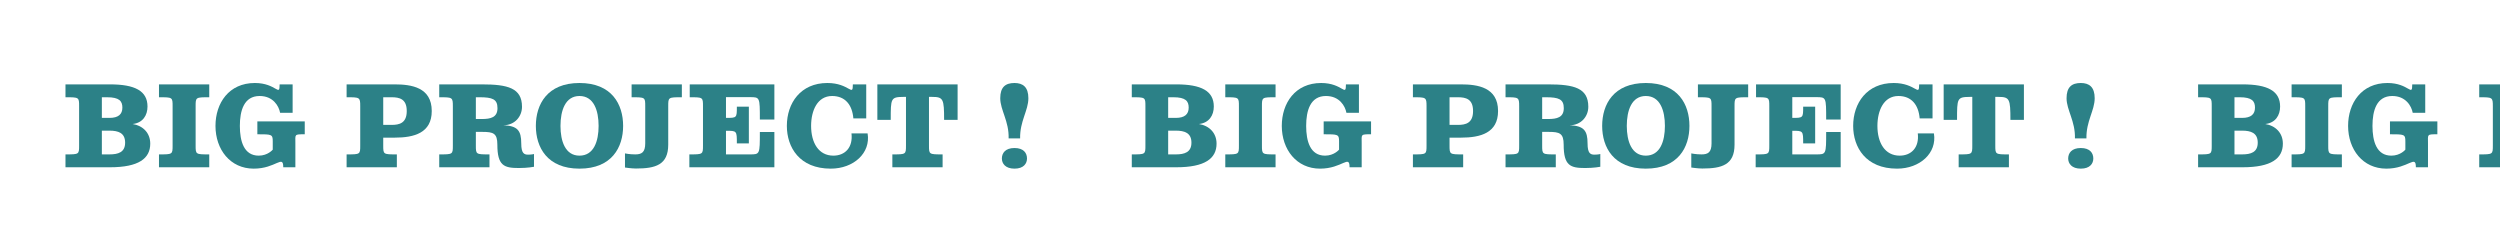 <svg xmlns="http://www.w3.org/2000/svg" xmlns:xlink="http://www.w3.org/1999/xlink" preserveAspectRatio="xMidYMid meet" viewBox="0 0 1400 139" style="width:100%;height:100%"><defs><animateMotion repeatCount="indefinite" dur="3.003s" begin="0s" xlink:href="#_R_G_L_3_G_L_1_G" fill="freeze" keyTimes="0;0.067;0.089;0.111;0.244;0.311;0.333;0.356;0.5;0.567;0.589;0.611;0.756;0.822;0.844;0.867;1" path="M303.93 69.46 C303.93,69.46 303.93,60.98 303.93,60.98 C303.93,60.98 303.93,65.93 303.93,65.93 C303.93,65.93 303.93,69.46 303.93,69.46 C303.93,69.46 303.93,69.46 303.93,69.46 C303.93,69.46 303.93,60.98 303.93,60.98 C303.93,60.98 303.93,65.93 303.93,65.93 C303.93,65.93 303.93,69.46 303.93,69.46 C303.93,69.46 303.93,69.46 303.93,69.46 C303.93,69.46 303.93,60.98 303.93,60.98 C303.93,60.98 303.93,65.93 303.93,65.93 C303.93,65.93 303.93,69.46 303.93,69.46 C303.93,69.46 303.93,69.46 303.93,69.46 C303.93,69.46 303.93,60.98 303.93,60.98 C303.93,60.98 303.93,65.93 303.93,65.93 C303.93,65.93 303.93,69.46 303.93,69.46 C303.93,69.46 303.93,69.46 303.93,69.46 " keyPoints="0;0.13;0.2;0.25;0.25;0.38;0.45;0.5;0.5;0.63;0.7;0.75;0.75;0.88;0.95;1;1" keySplines="0.167 0.167 0.667 1;0.167 0.167 0.667 1;0.167 0.167 0.667 1;0.333 0.333 0.833 0.833;0.167 0.167 0.667 1;0.167 0.167 0.667 1;0.167 0.167 0.667 1;0.333 0.333 0.833 0.833;0.167 0.167 0.667 1;0.167 0.167 0.667 1;0.167 0.167 0.667 1;0.333 0.333 0.833 0.833;0.167 0.167 0.667 1;0.167 0.167 0.667 1;0.167 0.167 0.667 1;0.333 0.333 0.833 0.833" calcMode="spline"/><animateTransform repeatCount="indefinite" dur="3.003s" begin="0s" xlink:href="#_R_G_L_3_G_L_1_G" fill="freeze" attributeName="transform" from="-303.927 -69.459" to="-303.927 -69.459" type="translate" additive="sum" keyTimes="0;1" values="-303.927 -69.459;-303.927 -69.459" keySplines="0 0 1 1" calcMode="spline"/><animateMotion repeatCount="indefinite" dur="3.003s" begin="0s" xlink:href="#_R_G_L_3_G_L_0_G" fill="freeze" keyTimes="0;0.022;0.089;0.111;0.133;0.267;0.333;0.356;0.378;0.522;0.589;0.611;0.633;0.778;0.844;0.867;0.889;1" path="M568.29 77.65 C568.29,77.65 568.29,77.65 568.29,77.65 C568.29,77.65 568.29,69.87 568.29,69.87 C568.29,69.87 568.29,77.82 568.29,77.82 C568.29,77.82 568.29,77.65 568.29,77.65 C568.29,77.65 568.29,77.65 568.29,77.65 C568.29,77.65 568.29,69.87 568.29,69.87 C568.29,69.87 568.29,77.82 568.29,77.82 C568.29,77.82 568.29,77.65 568.29,77.65 C568.29,77.65 568.29,77.65 568.29,77.65 C568.29,77.65 568.29,69.87 568.29,69.87 C568.29,69.87 568.29,77.82 568.29,77.82 C568.29,77.82 568.29,77.65 568.29,77.65 C568.29,77.65 568.29,77.65 568.29,77.65 C568.29,77.65 568.29,69.87 568.29,69.87 C568.29,69.87 568.29,77.82 568.29,77.82 C568.29,77.82 568.29,77.65 568.29,77.65 C568.29,77.65 568.29,77.65 568.29,77.65 " keyPoints="0;0;0.12;0.25;0.25;0.25;0.37;0.5;0.5;0.5;0.62;0.75;0.75;0.75;0.87;1;1;1" keySplines="0.167 0.167 0.667 1;0.167 0.167 0.667 1;0.167 0.167 0.667 1;0.167 0.167 0.667 1;0.333 0.333 0.833 0.833;0.167 0.167 0.667 1;0.167 0.167 0.667 1;0.167 0.167 0.667 1;0.333 0.333 0.833 0.833;0.167 0.167 0.667 1;0.167 0.167 0.667 1;0.167 0.167 0.667 1;0.333 0.333 0.833 0.833;0.167 0.167 0.667 1;0.167 0.167 0.667 1;0.167 0.167 0.667 1;0 0 0 0" calcMode="spline"/><animateTransform repeatCount="indefinite" dur="3.003s" begin="0s" xlink:href="#_R_G_L_3_G_L_0_G" fill="freeze" attributeName="transform" from="1 0.8" to="1 1" type="scale" additive="sum" keyTimes="0;0.022;0.089;0.111;0.133;0.267;0.333;0.356;0.378;0.522;0.589;0.611;0.633;0.778;0.844;0.867;0.889;1" values="1 0.8;1 0.8;1 1.2;1 0.7;1 1;1 0.8;1 1.2;1 0.7;1 1;1 0.8;1 1.2;1 0.7;1 1;1 0.8;1 1.2;1 0.7;1 1;1 1" keySplines="0.167 0 0.667 1;0.167 0 0.667 1;0.167 0 0.667 1;0.167 0 0.667 1;0.333 0 0.833 1;0.167 0 0.667 1;0.167 0 0.667 1;0.167 0 0.667 1;0.333 0 0.833 1;0.167 0 0.667 1;0.167 0 0.667 1;0.167 0 0.667 1;0.333 0 0.833 1;0.167 0 0.667 1;0.167 0 0.667 1;0.167 0 0.667 1;0 0 0 0" calcMode="spline"/><animateTransform repeatCount="indefinite" dur="3.003s" begin="0s" xlink:href="#_R_G_L_3_G_L_0_G" fill="freeze" attributeName="transform" from="-568.293 -77.649" to="-568.293 -77.649" type="translate" additive="sum" keyTimes="0;1" values="-568.293 -77.649;-568.293 -77.649" keySplines="0 0 1 1" calcMode="spline"/><animateMotion repeatCount="indefinite" dur="3.003s" begin="0s" xlink:href="#_R_G_L_3_G" fill="freeze" keyTimes="0;1" path="M268.26 69.5 C268.26,69.5 -326.74,69.5 -326.74,69.5 " keyPoints="0;1" keySplines="0.167 0.167 0.833 0.833" calcMode="spline"/><animateTransform repeatCount="indefinite" dur="3.003s" begin="0s" xlink:href="#_R_G_L_3_G" fill="freeze" attributeName="transform" from="-304 -69.5" to="-304 -69.5" type="translate" additive="sum" keyTimes="0;1" values="-304 -69.5;-304 -69.5" keySplines="0 0 1 1" calcMode="spline"/><animateMotion repeatCount="indefinite" dur="3.003s" begin="0s" xlink:href="#_R_G_L_2_G_L_1_G" fill="freeze" keyTimes="0;0.067;0.089;0.111;0.244;0.311;0.333;0.356;0.5;0.567;0.589;0.611;0.756;0.822;0.844;0.867;1" path="M303.93 69.46 C303.93,69.46 303.93,60.98 303.93,60.98 C303.93,60.98 303.93,65.93 303.93,65.93 C303.93,65.93 303.93,69.46 303.93,69.46 C303.93,69.46 303.93,69.46 303.93,69.46 C303.93,69.46 303.93,60.98 303.93,60.98 C303.93,60.98 303.93,65.93 303.93,65.93 C303.93,65.93 303.93,69.46 303.93,69.46 C303.93,69.46 303.93,69.46 303.93,69.46 C303.93,69.46 303.93,60.98 303.93,60.98 C303.93,60.98 303.93,65.93 303.93,65.93 C303.93,65.93 303.93,69.46 303.93,69.46 C303.93,69.46 303.93,69.46 303.93,69.46 C303.93,69.46 303.93,60.98 303.93,60.98 C303.93,60.98 303.93,65.93 303.93,65.93 C303.93,65.93 303.93,69.46 303.93,69.46 C303.93,69.46 303.93,69.46 303.93,69.46 " keyPoints="0;0.13;0.2;0.25;0.25;0.38;0.45;0.5;0.5;0.63;0.7;0.75;0.75;0.88;0.95;1;1" keySplines="0.167 0.167 0.667 1;0.167 0.167 0.667 1;0.167 0.167 0.667 1;0.333 0.333 0.833 0.833;0.167 0.167 0.667 1;0.167 0.167 0.667 1;0.167 0.167 0.667 1;0.333 0.333 0.833 0.833;0.167 0.167 0.667 1;0.167 0.167 0.667 1;0.167 0.167 0.667 1;0.333 0.333 0.833 0.833;0.167 0.167 0.667 1;0.167 0.167 0.667 1;0.167 0.167 0.667 1;0.333 0.333 0.833 0.833" calcMode="spline"/><animateTransform repeatCount="indefinite" dur="3.003s" begin="0s" xlink:href="#_R_G_L_2_G_L_1_G" fill="freeze" attributeName="transform" from="-303.927 -69.459" to="-303.927 -69.459" type="translate" additive="sum" keyTimes="0;1" values="-303.927 -69.459;-303.927 -69.459" keySplines="0 0 1 1" calcMode="spline"/><animateMotion repeatCount="indefinite" dur="3.003s" begin="0s" xlink:href="#_R_G_L_2_G_L_0_G" fill="freeze" keyTimes="0;0.022;0.089;0.111;0.133;0.267;0.333;0.356;0.378;0.522;0.589;0.611;0.633;0.778;0.844;0.867;0.889;1" path="M568.29 77.65 C568.29,77.65 568.29,77.65 568.29,77.65 C568.29,77.65 568.29,69.87 568.29,69.87 C568.29,69.87 568.29,77.82 568.29,77.82 C568.29,77.82 568.29,77.65 568.29,77.65 C568.29,77.65 568.29,77.65 568.29,77.65 C568.29,77.65 568.29,69.87 568.29,69.87 C568.29,69.87 568.29,77.82 568.29,77.82 C568.29,77.82 568.29,77.65 568.29,77.65 C568.29,77.65 568.29,77.65 568.29,77.65 C568.29,77.65 568.29,69.87 568.29,69.87 C568.29,69.87 568.29,77.82 568.29,77.82 C568.29,77.82 568.29,77.65 568.29,77.65 C568.29,77.65 568.29,77.65 568.29,77.65 C568.29,77.65 568.29,69.87 568.29,69.87 C568.29,69.87 568.29,77.82 568.29,77.82 C568.29,77.82 568.29,77.65 568.29,77.65 C568.29,77.65 568.29,77.65 568.29,77.65 " keyPoints="0;0;0.12;0.25;0.25;0.25;0.37;0.5;0.5;0.5;0.62;0.75;0.75;0.75;0.87;1;1;1" keySplines="0.167 0.167 0.667 1;0.167 0.167 0.667 1;0.167 0.167 0.667 1;0.167 0.167 0.667 1;0.333 0.333 0.833 0.833;0.167 0.167 0.667 1;0.167 0.167 0.667 1;0.167 0.167 0.667 1;0.333 0.333 0.833 0.833;0.167 0.167 0.667 1;0.167 0.167 0.667 1;0.167 0.167 0.667 1;0.333 0.333 0.833 0.833;0.167 0.167 0.667 1;0.167 0.167 0.667 1;0.167 0.167 0.667 1;0 0 0 0" calcMode="spline"/><animateTransform repeatCount="indefinite" dur="3.003s" begin="0s" xlink:href="#_R_G_L_2_G_L_0_G" fill="freeze" attributeName="transform" from="1 0.8" to="1 1" type="scale" additive="sum" keyTimes="0;0.022;0.089;0.111;0.133;0.267;0.333;0.356;0.378;0.522;0.589;0.611;0.633;0.778;0.844;0.867;0.889;1" values="1 0.8;1 0.8;1 1.2;1 0.7;1 1;1 0.8;1 1.2;1 0.7;1 1;1 0.8;1 1.2;1 0.7;1 1;1 0.8;1 1.2;1 0.7;1 1;1 1" keySplines="0.167 0 0.667 1;0.167 0 0.667 1;0.167 0 0.667 1;0.167 0 0.667 1;0.333 0 0.833 1;0.167 0 0.667 1;0.167 0 0.667 1;0.167 0 0.667 1;0.333 0 0.833 1;0.167 0 0.667 1;0.167 0 0.667 1;0.167 0 0.667 1;0.333 0 0.833 1;0.167 0 0.667 1;0.167 0 0.667 1;0.167 0 0.667 1;0 0 0 0" calcMode="spline"/><animateTransform repeatCount="indefinite" dur="3.003s" begin="0s" xlink:href="#_R_G_L_2_G_L_0_G" fill="freeze" attributeName="transform" from="-568.293 -77.649" to="-568.293 -77.649" type="translate" additive="sum" keyTimes="0;1" values="-568.293 -77.649;-568.293 -77.649" keySplines="0 0 1 1" calcMode="spline"/><animateMotion repeatCount="indefinite" dur="3.003s" begin="0s" xlink:href="#_R_G_L_2_G_N_4_T_0" fill="freeze" keyTimes="0;1" path="M268.26 69.5 C268.26,69.5 -326.74,69.5 -326.74,69.5 " keyPoints="0;1" keySplines="0.167 0.167 0.833 0.833" calcMode="spline"/><animateTransform repeatCount="indefinite" dur="3.003s" begin="0s" xlink:href="#_R_G_L_2_G_N_4_T_0" fill="freeze" attributeName="transform" from="-304 -69.5" to="-304 -69.5" type="translate" additive="sum" keyTimes="0;1" values="-304 -69.5;-304 -69.5" keySplines="0 0 1 1" calcMode="spline"/><animateMotion repeatCount="indefinite" dur="3.003s" begin="0s" xlink:href="#_R_G_L_1_G_L_1_G" fill="freeze" keyTimes="0;0.067;0.089;0.111;0.244;0.311;0.333;0.356;0.5;0.567;0.589;0.611;0.756;0.822;0.844;0.867;1" path="M303.93 69.46 C303.93,69.46 303.93,60.98 303.93,60.98 C303.93,60.98 303.93,65.93 303.93,65.93 C303.93,65.93 303.93,69.46 303.93,69.46 C303.93,69.46 303.93,69.46 303.93,69.46 C303.93,69.46 303.93,60.98 303.93,60.98 C303.93,60.98 303.93,65.93 303.93,65.93 C303.93,65.93 303.93,69.46 303.93,69.46 C303.93,69.46 303.93,69.46 303.93,69.46 C303.93,69.46 303.93,60.98 303.93,60.98 C303.93,60.98 303.93,65.93 303.93,65.93 C303.93,65.93 303.93,69.46 303.93,69.46 C303.93,69.46 303.93,69.46 303.93,69.46 C303.93,69.46 303.93,60.98 303.93,60.98 C303.93,60.98 303.93,65.93 303.93,65.93 C303.93,65.93 303.93,69.46 303.93,69.46 C303.93,69.46 303.93,69.46 303.93,69.46 " keyPoints="0;0.13;0.2;0.25;0.25;0.38;0.45;0.5;0.5;0.63;0.7;0.75;0.75;0.88;0.95;1;1" keySplines="0.167 0.167 0.667 1;0.167 0.167 0.667 1;0.167 0.167 0.667 1;0.333 0.333 0.833 0.833;0.167 0.167 0.667 1;0.167 0.167 0.667 1;0.167 0.167 0.667 1;0.333 0.333 0.833 0.833;0.167 0.167 0.667 1;0.167 0.167 0.667 1;0.167 0.167 0.667 1;0.333 0.333 0.833 0.833;0.167 0.167 0.667 1;0.167 0.167 0.667 1;0.167 0.167 0.667 1;0.333 0.333 0.833 0.833" calcMode="spline"/><animateTransform repeatCount="indefinite" dur="3.003s" begin="0s" xlink:href="#_R_G_L_1_G_L_1_G" fill="freeze" attributeName="transform" from="-303.927 -69.459" to="-303.927 -69.459" type="translate" additive="sum" keyTimes="0;1" values="-303.927 -69.459;-303.927 -69.459" keySplines="0 0 1 1" calcMode="spline"/><animateMotion repeatCount="indefinite" dur="3.003s" begin="0s" xlink:href="#_R_G_L_1_G_L_0_G" fill="freeze" keyTimes="0;0.022;0.089;0.111;0.133;0.267;0.333;0.356;0.378;0.522;0.589;0.611;0.633;0.778;0.844;0.867;0.889;1" path="M568.29 77.65 C568.29,77.65 568.29,77.65 568.29,77.65 C568.29,77.65 568.29,69.87 568.29,69.87 C568.29,69.87 568.29,77.82 568.29,77.82 C568.29,77.82 568.29,77.65 568.29,77.65 C568.29,77.65 568.29,77.65 568.29,77.65 C568.29,77.65 568.29,69.87 568.29,69.87 C568.29,69.87 568.29,77.82 568.29,77.82 C568.29,77.82 568.29,77.65 568.29,77.65 C568.29,77.65 568.29,77.65 568.29,77.65 C568.29,77.65 568.29,69.87 568.29,69.87 C568.29,69.87 568.29,77.82 568.29,77.82 C568.29,77.82 568.29,77.65 568.29,77.65 C568.29,77.65 568.29,77.65 568.29,77.65 C568.29,77.65 568.29,69.87 568.29,69.87 C568.29,69.87 568.29,77.82 568.29,77.82 C568.29,77.82 568.29,77.65 568.29,77.65 C568.29,77.65 568.29,77.65 568.29,77.65 " keyPoints="0;0;0.12;0.25;0.25;0.25;0.37;0.5;0.5;0.5;0.62;0.75;0.75;0.75;0.87;1;1;1" keySplines="0.167 0.167 0.667 1;0.167 0.167 0.667 1;0.167 0.167 0.667 1;0.167 0.167 0.667 1;0.333 0.333 0.833 0.833;0.167 0.167 0.667 1;0.167 0.167 0.667 1;0.167 0.167 0.667 1;0.333 0.333 0.833 0.833;0.167 0.167 0.667 1;0.167 0.167 0.667 1;0.167 0.167 0.667 1;0.333 0.333 0.833 0.833;0.167 0.167 0.667 1;0.167 0.167 0.667 1;0.167 0.167 0.667 1;0 0 0 0" calcMode="spline"/><animateTransform repeatCount="indefinite" dur="3.003s" begin="0s" xlink:href="#_R_G_L_1_G_L_0_G" fill="freeze" attributeName="transform" from="1 0.8" to="1 1" type="scale" additive="sum" keyTimes="0;0.022;0.089;0.111;0.133;0.267;0.333;0.356;0.378;0.522;0.589;0.611;0.633;0.778;0.844;0.867;0.889;1" values="1 0.8;1 0.8;1 1.2;1 0.7;1 1;1 0.8;1 1.2;1 0.7;1 1;1 0.8;1 1.2;1 0.7;1 1;1 0.8;1 1.2;1 0.7;1 1;1 1" keySplines="0.167 0 0.667 1;0.167 0 0.667 1;0.167 0 0.667 1;0.167 0 0.667 1;0.333 0 0.833 1;0.167 0 0.667 1;0.167 0 0.667 1;0.167 0 0.667 1;0.333 0 0.833 1;0.167 0 0.667 1;0.167 0 0.667 1;0.167 0 0.667 1;0.333 0 0.833 1;0.167 0 0.667 1;0.167 0 0.667 1;0.167 0 0.667 1;0 0 0 0" calcMode="spline"/><animateTransform repeatCount="indefinite" dur="3.003s" begin="0s" xlink:href="#_R_G_L_1_G_L_0_G" fill="freeze" attributeName="transform" from="-568.293 -77.649" to="-568.293 -77.649" type="translate" additive="sum" keyTimes="0;1" values="-568.293 -77.649;-568.293 -77.649" keySplines="0 0 1 1" calcMode="spline"/><animateMotion repeatCount="indefinite" dur="3.003s" begin="0s" xlink:href="#_R_G_L_1_G_N_4_T_0" fill="freeze" keyTimes="0;1" path="M268.26 69.5 C268.26,69.5 -326.74,69.5 -326.74,69.5 " keyPoints="0;1" keySplines="0.167 0.167 0.833 0.833" calcMode="spline"/><animateTransform repeatCount="indefinite" dur="3.003s" begin="0s" xlink:href="#_R_G_L_1_G_N_4_T_0" fill="freeze" attributeName="transform" from="-304 -69.5" to="-304 -69.5" type="translate" additive="sum" keyTimes="0;1" values="-304 -69.5;-304 -69.5" keySplines="0 0 1 1" calcMode="spline"/><animateMotion repeatCount="indefinite" dur="3.003s" begin="0s" xlink:href="#_R_G_L_0_G_L_1_G" fill="freeze" keyTimes="0;0.067;0.089;0.111;0.244;0.311;0.333;0.356;0.5;0.567;0.589;0.611;0.756;0.822;0.844;0.867;1" path="M303.93 69.46 C303.93,69.46 303.93,60.98 303.93,60.98 C303.93,60.98 303.93,65.93 303.93,65.93 C303.93,65.93 303.93,69.46 303.93,69.46 C303.93,69.46 303.93,69.46 303.93,69.46 C303.93,69.46 303.93,60.98 303.93,60.98 C303.93,60.98 303.93,65.93 303.93,65.93 C303.93,65.93 303.93,69.46 303.93,69.46 C303.93,69.46 303.93,69.46 303.93,69.46 C303.93,69.46 303.93,60.98 303.93,60.98 C303.93,60.98 303.93,65.93 303.93,65.93 C303.93,65.93 303.93,69.46 303.93,69.46 C303.93,69.46 303.93,69.46 303.93,69.46 C303.93,69.46 303.93,60.98 303.93,60.98 C303.93,60.98 303.93,65.93 303.93,65.93 C303.93,65.93 303.93,69.46 303.93,69.46 C303.93,69.46 303.93,69.46 303.93,69.46 " keyPoints="0;0.13;0.2;0.25;0.25;0.38;0.45;0.5;0.5;0.63;0.7;0.75;0.75;0.88;0.95;1;1" keySplines="0.167 0.167 0.667 1;0.167 0.167 0.667 1;0.167 0.167 0.667 1;0.333 0.333 0.833 0.833;0.167 0.167 0.667 1;0.167 0.167 0.667 1;0.167 0.167 0.667 1;0.333 0.333 0.833 0.833;0.167 0.167 0.667 1;0.167 0.167 0.667 1;0.167 0.167 0.667 1;0.333 0.333 0.833 0.833;0.167 0.167 0.667 1;0.167 0.167 0.667 1;0.167 0.167 0.667 1;0.333 0.333 0.833 0.833" calcMode="spline"/><animateTransform repeatCount="indefinite" dur="3.003s" begin="0s" xlink:href="#_R_G_L_0_G_L_1_G" fill="freeze" attributeName="transform" from="-303.927 -69.459" to="-303.927 -69.459" type="translate" additive="sum" keyTimes="0;1" values="-303.927 -69.459;-303.927 -69.459" keySplines="0 0 1 1" calcMode="spline"/><animateMotion repeatCount="indefinite" dur="3.003s" begin="0s" xlink:href="#_R_G_L_0_G_L_0_G" fill="freeze" keyTimes="0;0.022;0.089;0.111;0.133;0.267;0.333;0.356;0.378;0.522;0.589;0.611;0.633;0.778;0.844;0.867;0.889;1" path="M568.29 77.65 C568.29,77.65 568.29,77.65 568.29,77.65 C568.29,77.65 568.29,69.87 568.29,69.87 C568.29,69.87 568.29,77.82 568.29,77.82 C568.29,77.82 568.29,77.65 568.29,77.65 C568.29,77.65 568.29,77.65 568.29,77.65 C568.29,77.65 568.29,69.87 568.29,69.87 C568.29,69.87 568.29,77.82 568.29,77.82 C568.29,77.82 568.29,77.65 568.29,77.65 C568.29,77.65 568.29,77.65 568.29,77.65 C568.29,77.65 568.29,69.87 568.29,69.87 C568.29,69.87 568.29,77.82 568.29,77.82 C568.29,77.82 568.29,77.65 568.29,77.65 C568.29,77.65 568.29,77.65 568.29,77.65 C568.29,77.65 568.29,69.87 568.29,69.87 C568.29,69.87 568.29,77.82 568.29,77.82 C568.29,77.82 568.29,77.65 568.29,77.65 C568.29,77.65 568.29,77.65 568.29,77.65 " keyPoints="0;0;0.12;0.25;0.25;0.25;0.37;0.5;0.5;0.5;0.62;0.75;0.75;0.75;0.87;1;1;1" keySplines="0.167 0.167 0.667 1;0.167 0.167 0.667 1;0.167 0.167 0.667 1;0.167 0.167 0.667 1;0.333 0.333 0.833 0.833;0.167 0.167 0.667 1;0.167 0.167 0.667 1;0.167 0.167 0.667 1;0.333 0.333 0.833 0.833;0.167 0.167 0.667 1;0.167 0.167 0.667 1;0.167 0.167 0.667 1;0.333 0.333 0.833 0.833;0.167 0.167 0.667 1;0.167 0.167 0.667 1;0.167 0.167 0.667 1;0 0 0 0" calcMode="spline"/><animateTransform repeatCount="indefinite" dur="3.003s" begin="0s" xlink:href="#_R_G_L_0_G_L_0_G" fill="freeze" attributeName="transform" from="1 0.8" to="1 1" type="scale" additive="sum" keyTimes="0;0.022;0.089;0.111;0.133;0.267;0.333;0.356;0.378;0.522;0.589;0.611;0.633;0.778;0.844;0.867;0.889;1" values="1 0.8;1 0.8;1 1.2;1 0.7;1 1;1 0.8;1 1.2;1 0.7;1 1;1 0.8;1 1.2;1 0.7;1 1;1 0.8;1 1.2;1 0.7;1 1;1 1" keySplines="0.167 0 0.667 1;0.167 0 0.667 1;0.167 0 0.667 1;0.167 0 0.667 1;0.333 0 0.833 1;0.167 0 0.667 1;0.167 0 0.667 1;0.167 0 0.667 1;0.333 0 0.833 1;0.167 0 0.667 1;0.167 0 0.667 1;0.167 0 0.667 1;0.333 0 0.833 1;0.167 0 0.667 1;0.167 0 0.667 1;0.167 0 0.667 1;0 0 0 0" calcMode="spline"/><animateTransform repeatCount="indefinite" dur="3.003s" begin="0s" xlink:href="#_R_G_L_0_G_L_0_G" fill="freeze" attributeName="transform" from="-568.293 -77.649" to="-568.293 -77.649" type="translate" additive="sum" keyTimes="0;1" values="-568.293 -77.649;-568.293 -77.649" keySplines="0 0 1 1" calcMode="spline"/><animateMotion repeatCount="indefinite" dur="3.003s" begin="0s" xlink:href="#_R_G_L_0_G_N_4_T_0" fill="freeze" keyTimes="0;1" path="M268.26 69.5 C268.26,69.5 -326.74,69.5 -326.74,69.5 " keyPoints="0;1" keySplines="0.167 0.167 0.833 0.833" calcMode="spline"/><animateTransform repeatCount="indefinite" dur="3.003s" begin="0s" xlink:href="#_R_G_L_0_G_N_4_T_0" fill="freeze" attributeName="transform" from="-304 -69.5" to="-304 -69.5" type="translate" additive="sum" keyTimes="0;1" values="-304 -69.5;-304 -69.5" keySplines="0 0 1 1" calcMode="spline"/><animate attributeType="XML" attributeName="opacity" dur="3s" from="0" to="1" xlink:href="#time_group"/></defs><g id="_R_G"><g id="_R_G_L_3_G"><g id="_R_G_L_3_G_L_2_G"><path id="_R_G_L_3_G_L_2_G_D_0_P_0" fill="#2c8187" fill-opacity="1" fill-rule="nonzero" d=" M44.3 81.42 C44.3,81.42 44.3,59.51 44.3,59.51 C44.3,54.47 44.3,54.46 36.67,54.46 C36.67,54.46 36.67,47.25 36.67,47.25 C36.67,47.25 61.6,47.25 61.6,47.25 C75.53,47.25 82.6,50.9 82.6,59.65 C82.6,64.55 80.01,68.82 74.27,69.45 C80.01,70.36 84.14,74.42 84.14,80.44 C84.14,88.77 77.63,93.67 61.6,93.67 C61.6,93.67 36.67,93.67 36.67,93.67 C36.67,93.67 36.67,86.46 36.67,86.46 C44.3,86.46 44.3,86.46 44.3,81.42z  M61.32 66.02 C66.29,66.02 68.53,63.98 68.53,60.27 C68.53,56.63 66.85,54.46 59.92,54.46 C59.92,54.46 57.04,54.46 57.04,54.46 C57.04,54.46 57.04,66.02 57.04,66.02 C57.04,66.02 61.32,66.02 61.32,66.02z  M61.32 86.46 C66.22,86.46 70.07,85.27 70.07,79.88 C70.07,74.42 66.22,73.16 61.32,73.16 C61.32,73.16 57.04,73.16 57.04,73.16 C57.04,73.16 57.04,86.46 57.04,86.46 C57.04,86.46 61.32,86.46 61.32,86.46z "/><path id="_R_G_L_3_G_L_2_G_D_1_P_0" fill="#2c8187" fill-opacity="1" fill-rule="nonzero" d=" M117.18 86.46 C117.18,86.46 117.18,93.67 117.18,93.67 C117.18,93.67 89.03,93.67 89.03,93.67 C89.03,93.67 89.03,86.46 89.03,86.46 C96.66,86.46 96.66,86.46 96.66,81.42 C96.66,81.42 96.66,59.51 96.66,59.51 C96.66,54.47 96.66,54.46 89.03,54.46 C89.03,54.46 89.03,47.25 89.03,47.25 C89.03,47.25 117.18,47.25 117.18,47.25 C117.18,47.25 117.18,54.46 117.18,54.46 C109.55,54.46 109.55,54.47 109.55,59.51 C109.55,59.51 109.55,81.42 109.55,81.42 C109.55,86.46 109.55,86.46 117.18,86.46z "/><path id="_R_G_L_3_G_L_2_G_D_2_P_0" fill="#2c8187" fill-opacity="1" fill-rule="nonzero" d=" M145.39 53.76 C136.63,53.76 134.32,61.96 134.32,70.5 C134.32,79.04 136.56,87.16 144.89,87.16 C150,87.16 152.74,83.8 152.74,83.8 C152.74,83.8 152.74,79.11 152.74,79.11 C152.74,75.19 152.11,75.19 144.12,75.19 C144.12,75.19 144.12,67.98 144.12,67.98 C144.12,67.98 170.66,67.98 170.66,67.98 C170.66,67.98 170.66,75.19 170.66,75.19 C164.64,75.19 165.41,75.19 165.41,80.23 C165.41,80.23 165.41,93.67 165.41,93.67 C165.41,93.67 158.62,93.67 158.62,93.67 C158.62,86.32 154.56,94.44 142.09,94.44 C128.93,94.44 120.67,83.73 120.67,70.5 C120.67,57.75 128.16,46.48 142.72,46.48 C154.83,46.48 156.59,54.6 156.59,47.25 C156.59,47.25 163.87,47.25 163.87,47.25 C163.87,47.25 163.87,63.15 163.87,63.15 C163.87,63.15 156.86,63.15 156.86,63.15 C156.17,59.44 153.02,53.76 145.39,53.76z "/><path id="_R_G_L_3_G_L_2_G_D_3_P_0" fill="#2c8187" fill-opacity="1" fill-rule="nonzero" d=" M222.24 86.46 C222.24,86.46 222.24,93.67 222.24,93.67 C222.24,93.67 194.1,93.67 194.1,93.67 C194.1,93.67 194.1,86.46 194.1,86.46 C201.73,86.46 201.73,86.46 201.73,81.42 C201.73,81.42 201.73,59.51 201.73,59.51 C201.73,54.47 201.52,54.46 194.1,54.46 C194.1,54.46 194.1,47.25 194.1,47.25 C194.1,47.25 220.99,47.25 220.99,47.25 C230.3,47.25 241.78,48.86 241.78,62.17 C241.78,74.42 231.98,77.08 220.99,77.08 C220.99,77.08 214.61,77.08 214.61,77.08 C214.61,77.08 214.61,81.42 214.61,81.42 C214.61,86.46 214.61,86.46 222.24,86.46z  M219.31 69.94 C223.65,69.94 227.78,68.96 227.78,62.17 C227.78,55.37 223.65,54.46 219.31,54.46 C219.31,54.46 214.61,54.46 214.61,54.46 C214.61,54.46 214.61,69.94 214.61,69.94 C214.61,69.94 219.31,69.94 219.31,69.94z "/><path id="_R_G_L_3_G_L_2_G_D_4_P_0" fill="#2c8187" fill-opacity="1" fill-rule="nonzero" d=" M295.75 86.6 C297.78,86.6 299.04,86.25 299.04,86.25 C299.04,86.25 299.04,93.39 299.04,93.39 C299.04,93.39 295.54,94.09 290.57,94.09 C282.3,94.09 278.52,92.83 278.52,81 C278.52,74.63 276.28,73.86 270.19,73.86 C270.19,73.86 266.48,73.86 266.48,73.86 C266.48,73.86 266.48,81.42 266.48,81.42 C266.48,86.46 266.48,86.46 274.11,86.46 C274.11,86.46 274.11,93.67 274.11,93.67 C274.11,93.67 245.97,93.67 245.97,93.67 C245.97,93.67 245.97,86.46 245.97,86.46 C253.6,86.46 253.6,86.46 253.6,81.42 C253.6,81.42 253.6,59.5 253.6,59.5 C253.6,54.46 253.39,54.46 245.97,54.46 C245.97,54.46 245.97,47.25 245.97,47.25 C245.97,47.25 269.84,47.25 269.84,47.25 C284.33,47.25 292.32,49.28 292.32,59.79 C292.32,65.18 288.33,70.15 281.81,70.15 C289.87,70.43 291.9,73.16 291.9,80.3 C291.9,85.9 293.51,86.6 295.75,86.6z  M269.77 66.65 C274.81,66.65 278.59,65.74 278.59,60.56 C278.59,55.51 275.72,54.46 268.51,54.46 C268.51,54.46 266.48,54.46 266.48,54.46 C266.48,54.46 266.48,66.65 266.48,66.65 C266.48,66.65 269.77,66.65 269.77,66.65z "/><path id="_R_G_L_3_G_L_2_G_D_5_P_0" fill="#2c8187" fill-opacity="1" fill-rule="nonzero" d=" M348.95 70.5 C348.95,82.47 342.64,94.44 324.51,94.44 C306.45,94.44 300.08,82.47 300.08,70.5 C300.08,58.46 306.45,46.48 324.51,46.48 C342.64,46.48 348.95,58.46 348.95,70.5z  M313.87 70.5 C313.87,79.04 316.53,87.16 324.51,87.16 C332.56,87.16 335.22,79.04 335.22,70.5 C335.22,61.96 332.56,53.76 324.51,53.76 C316.53,53.76 313.87,61.96 313.87,70.5z "/><path id="_R_G_L_3_G_L_2_G_D_6_P_0" fill="#2c8187" fill-opacity="1" fill-rule="nonzero" d=" M356.15 94.37 C353.7,94.37 349.99,93.81 349.99,93.81 C349.99,93.81 349.99,85.9 349.99,85.9 C349.99,85.9 352.51,86.46 355.73,86.46 C359.23,86.46 361.33,85.41 361.33,80.3 C361.33,80.3 361.33,59.5 361.33,59.5 C361.33,54.46 361.33,54.46 353.7,54.46 C353.7,54.46 353.7,47.25 353.7,47.25 C353.7,47.25 381.84,47.25 381.84,47.25 C381.84,47.25 381.84,54.46 381.84,54.46 C374.21,54.46 374.21,54.46 374.21,59.5 C374.21,59.5 374.21,81 374.21,81 C374.21,92.34 367.07,94.37 356.15,94.37z "/><path id="_R_G_L_3_G_L_2_G_D_7_P_0" fill="#2c8187" fill-opacity="1" fill-rule="nonzero" d=" M386.04 86.46 C393.67,86.46 393.67,86.46 393.67,81.42 C393.67,81.42 393.67,59.51 393.67,59.51 C393.67,54.47 393.67,54.46 386.25,54.46 C386.25,54.46 386.25,47.25 386.25,47.25 C386.25,47.25 433.65,47.25 433.65,47.25 C433.65,47.25 433.65,66.93 433.65,66.93 C433.65,66.93 425.52,66.93 425.52,66.93 C425.52,54.4 425.52,54.4 419.92,54.4 C419.92,54.4 406.55,54.4 406.55,54.4 C406.55,54.4 406.55,66.02 406.55,66.02 C412.64,66.02 412.64,66.02 412.64,59.72 C412.64,59.72 419.36,59.72 419.36,59.72 C419.36,59.72 419.36,80.3 419.36,80.3 C419.36,80.3 412.64,80.3 412.64,80.3 C412.64,73.23 412.64,73.23 406.55,73.23 C406.55,73.23 406.55,86.46 406.55,86.46 C406.55,86.46 419.92,86.46 419.92,86.46 C425.52,86.46 425.52,86.46 425.52,73.93 C425.52,73.93 433.65,73.93 433.65,73.93 C433.65,73.93 433.65,93.67 433.65,93.67 C433.65,93.67 386.04,93.67 386.04,93.67 C386.04,93.67 386.04,86.46 386.04,86.46z "/><path id="_R_G_L_3_G_L_2_G_D_8_P_0" fill="#2c8187" fill-opacity="1" fill-rule="nonzero" d=" M465.98 53.76 C457.72,53.76 454.22,61.96 454.22,70.5 C454.22,79.95 458.42,87.16 466.68,87.16 C473.19,87.16 477.74,82.61 476.83,74.7 C476.83,74.7 485.86,74.7 485.86,74.7 C487.68,85.69 478.02,94.44 465.21,94.44 C447.71,94.44 440.64,82.47 440.64,70.5 C440.64,57.75 448.34,46.48 463.32,46.48 C475.78,46.48 477.6,54.6 477.6,47.25 C477.6,47.25 485.09,47.25 485.09,47.25 C485.09,47.25 485.09,66.3 485.09,66.3 C485.09,66.3 477.88,66.3 477.88,66.3 C477.25,58.74 473.33,53.76 465.98,53.76z "/><path id="_R_G_L_3_G_L_2_G_D_9_P_0" fill="#2c8187" fill-opacity="1" fill-rule="nonzero" d=" M521.98 54.26 C521.98,54.26 520.23,54.26 520.23,54.26 C520.23,54.26 520.23,81.42 520.23,81.42 C520.23,86.46 520.23,86.46 527.86,86.46 C527.86,86.46 527.86,93.67 527.86,93.67 C527.86,93.67 499.72,93.67 499.72,93.67 C499.72,93.67 499.72,86.46 499.72,86.46 C507.35,86.46 507.35,86.46 507.35,81.42 C507.35,81.42 507.35,54.26 507.35,54.26 C507.35,54.26 505.95,54.26 505.95,54.26 C498.81,54.33 498.81,55.02 498.81,67.14 C498.81,67.14 491.32,67.14 491.32,67.14 C491.32,67.14 491.32,47.25 491.32,47.25 C491.32,47.25 536.26,47.25 536.26,47.25 C536.26,47.25 536.26,67.14 536.26,67.14 C536.26,67.14 528.7,67.14 528.7,67.14 C528.7,55.44 528.28,54.26 521.98,54.26z "/></g><g id="_R_G_L_3_G_L_1_G"><path id="_R_G_L_3_G_L_1_G_D_0_P_0" fill="#2c8187" fill-opacity="1" fill-rule="nonzero" d=" M575.12 88.77 C575.12,91.57 573.23,94.44 568.12,94.44 C563.01,94.44 561.05,91.57 561.05,88.77 C561.05,85.69 563.01,82.89 568.12,82.89 C573.23,82.89 575.12,85.69 575.12,88.77z "/></g><g id="_R_G_L_3_G_L_0_G"><path id="_R_G_L_3_G_L_0_G_D_0_P_0" fill="#2c8187" fill-opacity="1" fill-rule="nonzero" d=" M560.14 55.02 C560.14,48.79 563.01,46.48 568.12,46.48 C572.88,46.48 575.89,48.79 575.89,55.02 C575.89,61.89 571.06,67.91 571.27,77.5 C571.27,77.5 564.83,77.5 564.83,77.5 C565.11,67.91 560.14,61.61 560.14,55.02z "/></g></g><g id="_R_G_L_2_G_N_4_T_0"><g id="_R_G_L_2_G" transform=" translate(901.132, 69.5) translate(-304, -69.5)"><g id="_R_G_L_2_G_L_2_G"><path id="_R_G_L_2_G_L_2_G_D_0_P_0" fill="#2c8187" fill-opacity="1" fill-rule="nonzero" d=" M44.3 81.42 C44.3,81.42 44.3,59.51 44.3,59.51 C44.3,54.47 44.3,54.46 36.67,54.46 C36.67,54.46 36.67,47.25 36.67,47.25 C36.67,47.25 61.6,47.25 61.6,47.25 C75.53,47.25 82.6,50.9 82.6,59.65 C82.6,64.55 80.01,68.82 74.27,69.45 C80.01,70.36 84.14,74.42 84.14,80.44 C84.14,88.77 77.63,93.67 61.6,93.67 C61.6,93.67 36.67,93.67 36.67,93.67 C36.67,93.67 36.67,86.46 36.67,86.46 C44.3,86.46 44.3,86.46 44.3,81.42z  M61.32 66.02 C66.29,66.02 68.53,63.98 68.53,60.27 C68.53,56.63 66.85,54.46 59.92,54.46 C59.92,54.46 57.04,54.46 57.04,54.46 C57.04,54.46 57.04,66.02 57.04,66.02 C57.04,66.02 61.32,66.02 61.32,66.02z  M61.32 86.46 C66.22,86.46 70.07,85.27 70.07,79.88 C70.07,74.42 66.22,73.16 61.32,73.16 C61.32,73.16 57.04,73.16 57.04,73.16 C57.04,73.16 57.04,86.46 57.04,86.46 C57.04,86.46 61.32,86.46 61.32,86.46z "/><path id="_R_G_L_2_G_L_2_G_D_1_P_0" fill="#2c8187" fill-opacity="1" fill-rule="nonzero" d=" M117.18 86.46 C117.18,86.46 117.18,93.67 117.18,93.67 C117.18,93.67 89.03,93.67 89.03,93.67 C89.03,93.67 89.03,86.46 89.03,86.46 C96.66,86.46 96.66,86.46 96.66,81.42 C96.66,81.42 96.66,59.51 96.66,59.51 C96.66,54.47 96.66,54.46 89.03,54.46 C89.03,54.46 89.03,47.25 89.03,47.25 C89.03,47.25 117.18,47.25 117.18,47.25 C117.18,47.25 117.18,54.46 117.18,54.46 C109.55,54.46 109.55,54.47 109.55,59.51 C109.55,59.51 109.55,81.42 109.55,81.42 C109.55,86.46 109.55,86.46 117.18,86.46z "/><path id="_R_G_L_2_G_L_2_G_D_2_P_0" fill="#2c8187" fill-opacity="1" fill-rule="nonzero" d=" M145.39 53.76 C136.63,53.76 134.32,61.96 134.32,70.5 C134.32,79.04 136.56,87.16 144.89,87.16 C150,87.16 152.74,83.8 152.74,83.8 C152.74,83.8 152.74,79.11 152.74,79.11 C152.74,75.19 152.11,75.19 144.12,75.19 C144.12,75.19 144.12,67.98 144.12,67.98 C144.12,67.98 170.66,67.98 170.66,67.98 C170.66,67.98 170.66,75.19 170.66,75.19 C164.64,75.19 165.41,75.19 165.41,80.23 C165.41,80.23 165.41,93.67 165.41,93.67 C165.41,93.67 158.62,93.67 158.62,93.67 C158.62,86.32 154.56,94.44 142.09,94.44 C128.93,94.44 120.67,83.73 120.67,70.5 C120.67,57.75 128.16,46.48 142.72,46.48 C154.83,46.48 156.59,54.6 156.59,47.25 C156.59,47.25 163.87,47.25 163.87,47.25 C163.87,47.25 163.87,63.15 163.87,63.15 C163.87,63.15 156.86,63.15 156.86,63.15 C156.17,59.44 153.02,53.76 145.39,53.76z "/><path id="_R_G_L_2_G_L_2_G_D_3_P_0" fill="#2c8187" fill-opacity="1" fill-rule="nonzero" d=" M222.24 86.46 C222.24,86.46 222.24,93.67 222.24,93.67 C222.24,93.67 194.1,93.67 194.1,93.67 C194.1,93.67 194.1,86.46 194.1,86.46 C201.73,86.46 201.73,86.46 201.73,81.42 C201.73,81.42 201.73,59.51 201.73,59.51 C201.73,54.47 201.52,54.46 194.1,54.46 C194.1,54.46 194.1,47.25 194.1,47.25 C194.1,47.25 220.99,47.25 220.99,47.25 C230.3,47.25 241.78,48.86 241.78,62.17 C241.78,74.42 231.98,77.08 220.99,77.08 C220.99,77.08 214.61,77.08 214.61,77.08 C214.61,77.08 214.61,81.42 214.61,81.42 C214.61,86.46 214.61,86.46 222.24,86.46z  M219.31 69.94 C223.65,69.94 227.78,68.96 227.78,62.17 C227.78,55.37 223.65,54.46 219.31,54.46 C219.31,54.46 214.61,54.46 214.61,54.46 C214.61,54.46 214.61,69.94 214.61,69.94 C214.61,69.94 219.31,69.94 219.31,69.94z "/><path id="_R_G_L_2_G_L_2_G_D_4_P_0" fill="#2c8187" fill-opacity="1" fill-rule="nonzero" d=" M295.75 86.6 C297.78,86.6 299.04,86.25 299.04,86.25 C299.04,86.25 299.04,93.39 299.04,93.39 C299.04,93.39 295.54,94.09 290.57,94.09 C282.3,94.09 278.52,92.83 278.52,81 C278.52,74.63 276.28,73.86 270.19,73.86 C270.19,73.86 266.48,73.86 266.48,73.86 C266.48,73.86 266.48,81.42 266.48,81.42 C266.48,86.46 266.48,86.46 274.11,86.46 C274.11,86.46 274.11,93.67 274.11,93.67 C274.11,93.67 245.97,93.67 245.97,93.67 C245.97,93.67 245.97,86.46 245.97,86.46 C253.6,86.46 253.6,86.46 253.6,81.42 C253.6,81.42 253.6,59.5 253.6,59.5 C253.6,54.46 253.39,54.46 245.97,54.46 C245.97,54.46 245.97,47.25 245.97,47.25 C245.97,47.25 269.84,47.25 269.84,47.25 C284.33,47.25 292.32,49.28 292.32,59.79 C292.32,65.18 288.33,70.15 281.81,70.15 C289.87,70.43 291.9,73.16 291.9,80.3 C291.9,85.9 293.51,86.6 295.75,86.6z  M269.77 66.65 C274.81,66.65 278.59,65.74 278.59,60.56 C278.59,55.51 275.72,54.46 268.51,54.46 C268.51,54.46 266.48,54.46 266.48,54.46 C266.48,54.46 266.48,66.65 266.48,66.65 C266.48,66.65 269.77,66.65 269.77,66.65z "/><path id="_R_G_L_2_G_L_2_G_D_5_P_0" fill="#2c8187" fill-opacity="1" fill-rule="nonzero" d=" M348.95 70.5 C348.95,82.47 342.64,94.44 324.51,94.44 C306.45,94.44 300.08,82.47 300.08,70.5 C300.08,58.46 306.45,46.48 324.51,46.48 C342.64,46.48 348.95,58.46 348.95,70.5z  M313.87 70.5 C313.87,79.04 316.53,87.16 324.51,87.16 C332.56,87.16 335.22,79.04 335.22,70.5 C335.22,61.96 332.56,53.76 324.51,53.76 C316.53,53.76 313.87,61.96 313.87,70.5z "/><path id="_R_G_L_2_G_L_2_G_D_6_P_0" fill="#2c8187" fill-opacity="1" fill-rule="nonzero" d=" M356.15 94.37 C353.7,94.37 349.99,93.81 349.99,93.81 C349.99,93.81 349.99,85.9 349.99,85.9 C349.99,85.9 352.51,86.46 355.73,86.46 C359.23,86.46 361.33,85.41 361.33,80.3 C361.33,80.3 361.33,59.5 361.33,59.5 C361.33,54.46 361.33,54.46 353.7,54.46 C353.7,54.46 353.7,47.25 353.7,47.25 C353.7,47.25 381.84,47.25 381.84,47.25 C381.84,47.25 381.84,54.46 381.84,54.46 C374.21,54.46 374.21,54.46 374.21,59.5 C374.21,59.5 374.21,81 374.21,81 C374.21,92.34 367.07,94.37 356.15,94.37z "/><path id="_R_G_L_2_G_L_2_G_D_7_P_0" fill="#2c8187" fill-opacity="1" fill-rule="nonzero" d=" M386.04 86.46 C393.67,86.46 393.67,86.46 393.67,81.42 C393.67,81.42 393.67,59.51 393.67,59.51 C393.67,54.47 393.67,54.46 386.25,54.46 C386.25,54.46 386.25,47.25 386.25,47.25 C386.25,47.25 433.65,47.25 433.65,47.25 C433.65,47.25 433.65,66.93 433.65,66.93 C433.65,66.93 425.52,66.93 425.52,66.93 C425.52,54.4 425.52,54.4 419.92,54.4 C419.92,54.4 406.55,54.4 406.55,54.4 C406.55,54.4 406.55,66.02 406.55,66.02 C412.64,66.02 412.64,66.02 412.64,59.72 C412.64,59.72 419.36,59.72 419.36,59.72 C419.36,59.72 419.36,80.3 419.36,80.3 C419.36,80.3 412.64,80.3 412.64,80.3 C412.64,73.23 412.64,73.23 406.55,73.23 C406.55,73.23 406.55,86.46 406.55,86.46 C406.55,86.46 419.92,86.46 419.92,86.46 C425.52,86.46 425.52,86.46 425.52,73.93 C425.52,73.93 433.65,73.93 433.65,73.93 C433.65,73.93 433.65,93.67 433.65,93.67 C433.65,93.67 386.04,93.67 386.04,93.67 C386.04,93.67 386.04,86.46 386.04,86.46z "/><path id="_R_G_L_2_G_L_2_G_D_8_P_0" fill="#2c8187" fill-opacity="1" fill-rule="nonzero" d=" M465.98 53.76 C457.72,53.76 454.22,61.96 454.22,70.5 C454.22,79.95 458.42,87.16 466.68,87.16 C473.19,87.16 477.74,82.61 476.83,74.7 C476.83,74.7 485.86,74.7 485.86,74.7 C487.68,85.69 478.02,94.44 465.21,94.44 C447.71,94.44 440.64,82.47 440.64,70.5 C440.64,57.75 448.34,46.48 463.32,46.48 C475.78,46.48 477.6,54.6 477.6,47.25 C477.6,47.25 485.09,47.25 485.09,47.25 C485.09,47.25 485.09,66.3 485.09,66.3 C485.09,66.3 477.88,66.3 477.88,66.3 C477.25,58.74 473.33,53.76 465.98,53.76z "/><path id="_R_G_L_2_G_L_2_G_D_9_P_0" fill="#2c8187" fill-opacity="1" fill-rule="nonzero" d=" M521.98 54.26 C521.98,54.26 520.23,54.26 520.23,54.26 C520.23,54.26 520.23,81.42 520.23,81.42 C520.23,86.46 520.23,86.46 527.86,86.46 C527.86,86.46 527.86,93.67 527.86,93.67 C527.86,93.67 499.72,93.67 499.72,93.67 C499.72,93.67 499.72,86.46 499.72,86.46 C507.35,86.46 507.35,86.46 507.35,81.42 C507.35,81.42 507.35,54.26 507.35,54.26 C507.35,54.26 505.95,54.26 505.95,54.26 C498.81,54.33 498.81,55.02 498.81,67.14 C498.81,67.14 491.32,67.14 491.32,67.14 C491.32,67.14 491.32,47.25 491.32,47.25 C491.32,47.25 536.26,47.25 536.26,47.25 C536.26,47.25 536.26,67.14 536.26,67.14 C536.26,67.14 528.7,67.14 528.7,67.14 C528.7,55.44 528.28,54.26 521.98,54.26z "/></g><g id="_R_G_L_2_G_L_1_G"><path id="_R_G_L_2_G_L_1_G_D_0_P_0" fill="#2c8187" fill-opacity="1" fill-rule="nonzero" d=" M575.12 88.77 C575.12,91.57 573.23,94.44 568.12,94.44 C563.01,94.44 561.05,91.57 561.05,88.77 C561.05,85.69 563.01,82.89 568.12,82.89 C573.23,82.89 575.12,85.69 575.12,88.77z "/></g><g id="_R_G_L_2_G_L_0_G"><path id="_R_G_L_2_G_L_0_G_D_0_P_0" fill="#2c8187" fill-opacity="1" fill-rule="nonzero" d=" M560.14 55.02 C560.14,48.79 563.01,46.48 568.12,46.48 C572.88,46.48 575.89,48.79 575.89,55.02 C575.89,61.89 571.06,67.91 571.27,77.5 C571.27,77.5 564.83,77.5 564.83,77.5 C565.11,67.91 560.14,61.61 560.14,55.02z "/></g></g></g><g id="_R_G_L_1_G_N_4_T_0"><g id="_R_G_L_1_G" transform=" translate(1498.264, 69.5) translate(-304, -69.5)"><g id="_R_G_L_1_G_L_2_G"><path id="_R_G_L_1_G_L_2_G_D_0_P_0" fill="#2c8187" fill-opacity="1" fill-rule="nonzero" d=" M44.3 81.42 C44.3,81.42 44.3,59.51 44.3,59.51 C44.3,54.47 44.3,54.46 36.67,54.46 C36.67,54.46 36.67,47.25 36.67,47.25 C36.67,47.25 61.6,47.25 61.6,47.25 C75.53,47.25 82.6,50.9 82.6,59.65 C82.6,64.55 80.01,68.82 74.27,69.45 C80.01,70.36 84.14,74.42 84.14,80.44 C84.14,88.77 77.63,93.67 61.6,93.67 C61.6,93.67 36.67,93.67 36.67,93.67 C36.67,93.67 36.67,86.46 36.67,86.46 C44.3,86.46 44.3,86.46 44.3,81.42z  M61.32 66.02 C66.29,66.02 68.53,63.98 68.53,60.27 C68.53,56.63 66.85,54.46 59.92,54.46 C59.92,54.46 57.04,54.46 57.04,54.46 C57.04,54.46 57.04,66.02 57.04,66.02 C57.04,66.02 61.32,66.02 61.32,66.02z  M61.32 86.46 C66.22,86.46 70.07,85.27 70.07,79.88 C70.07,74.42 66.22,73.16 61.32,73.16 C61.32,73.16 57.04,73.16 57.04,73.16 C57.04,73.16 57.04,86.46 57.04,86.46 C57.04,86.46 61.32,86.46 61.32,86.46z "/><path id="_R_G_L_1_G_L_2_G_D_1_P_0" fill="#2c8187" fill-opacity="1" fill-rule="nonzero" d=" M117.18 86.46 C117.18,86.46 117.18,93.67 117.18,93.67 C117.18,93.67 89.03,93.67 89.03,93.67 C89.03,93.67 89.03,86.46 89.03,86.46 C96.66,86.46 96.66,86.46 96.66,81.42 C96.66,81.42 96.66,59.51 96.66,59.51 C96.66,54.47 96.66,54.46 89.03,54.46 C89.03,54.46 89.03,47.25 89.03,47.25 C89.03,47.25 117.18,47.25 117.18,47.25 C117.18,47.25 117.18,54.46 117.18,54.46 C109.55,54.46 109.55,54.47 109.55,59.51 C109.55,59.51 109.55,81.42 109.55,81.42 C109.55,86.46 109.55,86.46 117.18,86.46z "/><path id="_R_G_L_1_G_L_2_G_D_2_P_0" fill="#2c8187" fill-opacity="1" fill-rule="nonzero" d=" M145.39 53.76 C136.63,53.76 134.32,61.96 134.32,70.5 C134.32,79.04 136.56,87.16 144.89,87.16 C150,87.16 152.74,83.8 152.74,83.8 C152.74,83.8 152.74,79.11 152.74,79.11 C152.74,75.19 152.11,75.19 144.12,75.19 C144.12,75.19 144.12,67.98 144.12,67.98 C144.12,67.98 170.66,67.98 170.66,67.98 C170.66,67.98 170.66,75.19 170.66,75.19 C164.64,75.19 165.41,75.19 165.41,80.23 C165.41,80.23 165.41,93.67 165.41,93.67 C165.41,93.67 158.62,93.67 158.62,93.67 C158.62,86.32 154.56,94.44 142.09,94.44 C128.93,94.44 120.67,83.73 120.67,70.5 C120.67,57.75 128.16,46.48 142.72,46.48 C154.83,46.48 156.59,54.6 156.59,47.25 C156.59,47.25 163.87,47.25 163.87,47.25 C163.87,47.25 163.87,63.15 163.87,63.15 C163.87,63.15 156.86,63.15 156.86,63.15 C156.17,59.44 153.02,53.76 145.39,53.76z "/><path id="_R_G_L_1_G_L_2_G_D_3_P_0" fill="#2c8187" fill-opacity="1" fill-rule="nonzero" d=" M222.24 86.46 C222.24,86.46 222.24,93.67 222.24,93.67 C222.24,93.67 194.1,93.67 194.1,93.67 C194.1,93.67 194.1,86.46 194.1,86.46 C201.73,86.46 201.73,86.46 201.73,81.42 C201.73,81.42 201.73,59.51 201.73,59.51 C201.73,54.47 201.52,54.46 194.1,54.46 C194.1,54.46 194.1,47.25 194.1,47.25 C194.1,47.25 220.99,47.25 220.99,47.25 C230.3,47.25 241.78,48.86 241.78,62.17 C241.78,74.42 231.98,77.08 220.99,77.08 C220.99,77.08 214.61,77.08 214.61,77.08 C214.61,77.08 214.61,81.42 214.61,81.42 C214.61,86.46 214.61,86.46 222.24,86.46z  M219.31 69.94 C223.65,69.94 227.78,68.96 227.78,62.17 C227.78,55.37 223.65,54.46 219.31,54.46 C219.31,54.46 214.61,54.46 214.61,54.46 C214.61,54.46 214.61,69.94 214.61,69.94 C214.61,69.94 219.31,69.94 219.31,69.94z "/><path id="_R_G_L_1_G_L_2_G_D_4_P_0" fill="#2c8187" fill-opacity="1" fill-rule="nonzero" d=" M295.75 86.6 C297.78,86.6 299.04,86.25 299.04,86.25 C299.04,86.25 299.04,93.39 299.04,93.39 C299.04,93.39 295.54,94.09 290.57,94.09 C282.3,94.09 278.52,92.83 278.52,81 C278.52,74.63 276.28,73.86 270.19,73.86 C270.19,73.86 266.48,73.86 266.48,73.86 C266.48,73.86 266.48,81.42 266.48,81.42 C266.48,86.46 266.48,86.46 274.11,86.46 C274.11,86.46 274.11,93.67 274.11,93.67 C274.11,93.67 245.97,93.67 245.97,93.67 C245.97,93.67 245.97,86.46 245.97,86.46 C253.6,86.46 253.6,86.46 253.6,81.42 C253.6,81.42 253.6,59.5 253.6,59.5 C253.6,54.46 253.39,54.46 245.97,54.46 C245.97,54.46 245.97,47.25 245.97,47.25 C245.97,47.25 269.84,47.25 269.84,47.25 C284.33,47.25 292.32,49.28 292.32,59.79 C292.32,65.18 288.33,70.15 281.81,70.15 C289.87,70.43 291.9,73.16 291.9,80.3 C291.9,85.9 293.51,86.6 295.75,86.6z  M269.77 66.65 C274.81,66.65 278.59,65.74 278.59,60.56 C278.59,55.51 275.72,54.46 268.51,54.46 C268.51,54.46 266.48,54.46 266.48,54.46 C266.48,54.46 266.48,66.65 266.48,66.65 C266.48,66.65 269.77,66.65 269.77,66.65z "/><path id="_R_G_L_1_G_L_2_G_D_5_P_0" fill="#2c8187" fill-opacity="1" fill-rule="nonzero" d=" M348.95 70.5 C348.95,82.47 342.64,94.44 324.51,94.44 C306.45,94.44 300.08,82.47 300.08,70.5 C300.08,58.46 306.45,46.48 324.51,46.48 C342.64,46.48 348.95,58.46 348.95,70.5z  M313.87 70.5 C313.87,79.04 316.53,87.16 324.51,87.16 C332.56,87.16 335.22,79.04 335.22,70.5 C335.22,61.96 332.56,53.76 324.51,53.76 C316.53,53.76 313.87,61.96 313.87,70.5z "/><path id="_R_G_L_1_G_L_2_G_D_6_P_0" fill="#2c8187" fill-opacity="1" fill-rule="nonzero" d=" M356.15 94.37 C353.7,94.37 349.99,93.81 349.99,93.81 C349.99,93.81 349.99,85.9 349.99,85.9 C349.99,85.9 352.51,86.46 355.73,86.46 C359.23,86.46 361.33,85.41 361.33,80.3 C361.33,80.3 361.33,59.5 361.33,59.5 C361.33,54.46 361.33,54.46 353.7,54.46 C353.7,54.46 353.7,47.25 353.7,47.25 C353.7,47.25 381.84,47.25 381.84,47.25 C381.84,47.25 381.84,54.46 381.84,54.46 C374.21,54.46 374.21,54.46 374.21,59.5 C374.21,59.5 374.21,81 374.21,81 C374.21,92.34 367.07,94.37 356.15,94.37z "/><path id="_R_G_L_1_G_L_2_G_D_7_P_0" fill="#2c8187" fill-opacity="1" fill-rule="nonzero" d=" M386.04 86.46 C393.67,86.46 393.67,86.46 393.67,81.42 C393.67,81.42 393.67,59.51 393.67,59.51 C393.67,54.47 393.67,54.46 386.25,54.46 C386.25,54.46 386.25,47.25 386.25,47.25 C386.25,47.25 433.65,47.25 433.65,47.25 C433.65,47.25 433.65,66.93 433.65,66.93 C433.65,66.93 425.52,66.93 425.52,66.93 C425.52,54.4 425.52,54.4 419.92,54.4 C419.92,54.4 406.55,54.4 406.55,54.4 C406.55,54.4 406.55,66.02 406.55,66.02 C412.64,66.02 412.64,66.02 412.64,59.72 C412.64,59.72 419.36,59.72 419.36,59.72 C419.36,59.72 419.36,80.3 419.36,80.3 C419.36,80.3 412.64,80.3 412.64,80.3 C412.64,73.23 412.64,73.23 406.55,73.23 C406.55,73.23 406.55,86.46 406.55,86.46 C406.55,86.46 419.92,86.46 419.92,86.46 C425.52,86.46 425.52,86.46 425.52,73.93 C425.52,73.93 433.65,73.93 433.65,73.93 C433.65,73.93 433.65,93.67 433.65,93.67 C433.65,93.67 386.04,93.67 386.04,93.67 C386.04,93.67 386.04,86.46 386.04,86.46z "/><path id="_R_G_L_1_G_L_2_G_D_8_P_0" fill="#2c8187" fill-opacity="1" fill-rule="nonzero" d=" M465.98 53.76 C457.72,53.76 454.22,61.96 454.22,70.5 C454.22,79.95 458.42,87.16 466.68,87.16 C473.19,87.16 477.74,82.61 476.83,74.7 C476.83,74.7 485.86,74.7 485.86,74.7 C487.68,85.69 478.02,94.44 465.21,94.44 C447.71,94.44 440.64,82.47 440.64,70.5 C440.64,57.75 448.34,46.48 463.32,46.48 C475.78,46.48 477.6,54.6 477.6,47.25 C477.6,47.25 485.09,47.25 485.09,47.25 C485.09,47.25 485.09,66.3 485.09,66.3 C485.09,66.3 477.88,66.3 477.88,66.3 C477.25,58.74 473.33,53.76 465.98,53.76z "/><path id="_R_G_L_1_G_L_2_G_D_9_P_0" fill="#2c8187" fill-opacity="1" fill-rule="nonzero" d=" M521.98 54.26 C521.98,54.26 520.23,54.26 520.23,54.26 C520.23,54.26 520.23,81.42 520.23,81.42 C520.23,86.46 520.23,86.46 527.86,86.46 C527.86,86.46 527.86,93.67 527.86,93.67 C527.86,93.67 499.72,93.67 499.72,93.67 C499.72,93.67 499.72,86.46 499.72,86.46 C507.35,86.46 507.35,86.46 507.35,81.42 C507.35,81.42 507.35,54.26 507.35,54.26 C507.35,54.26 505.95,54.26 505.95,54.26 C498.81,54.33 498.81,55.02 498.81,67.14 C498.81,67.14 491.32,67.14 491.32,67.14 C491.32,67.14 491.32,47.25 491.32,47.25 C491.32,47.25 536.26,47.25 536.26,47.25 C536.26,47.25 536.26,67.14 536.26,67.14 C536.26,67.14 528.7,67.14 528.7,67.14 C528.7,55.44 528.28,54.26 521.98,54.26z "/></g><g id="_R_G_L_1_G_L_1_G"><path id="_R_G_L_1_G_L_1_G_D_0_P_0" fill="#2c8187" fill-opacity="1" fill-rule="nonzero" d=" M575.12 88.77 C575.12,91.57 573.23,94.44 568.12,94.44 C563.01,94.44 561.05,91.57 561.05,88.77 C561.05,85.69 563.01,82.89 568.12,82.89 C573.23,82.89 575.12,85.69 575.12,88.77z "/></g><g id="_R_G_L_1_G_L_0_G"><path id="_R_G_L_1_G_L_0_G_D_0_P_0" fill="#2c8187" fill-opacity="1" fill-rule="nonzero" d=" M560.14 55.02 C560.14,48.79 563.01,46.48 568.12,46.48 C572.88,46.48 575.89,48.79 575.89,55.02 C575.89,61.89 571.06,67.91 571.27,77.5 C571.27,77.5 564.83,77.5 564.83,77.5 C565.11,67.91 560.14,61.61 560.14,55.02z "/></g></g></g><g id="_R_G_L_0_G_N_4_T_0"><g id="_R_G_L_0_G" transform=" translate(2095.395, 69.5) translate(-304, -69.5)"><g id="_R_G_L_0_G_L_2_G"><path id="_R_G_L_0_G_L_2_G_D_0_P_0" fill="#2c8187" fill-opacity="1" fill-rule="nonzero" d=" M44.3 81.42 C44.3,81.42 44.3,59.51 44.3,59.51 C44.3,54.47 44.3,54.46 36.67,54.46 C36.67,54.46 36.67,47.25 36.67,47.25 C36.67,47.25 61.6,47.25 61.6,47.25 C75.53,47.25 82.6,50.9 82.6,59.65 C82.6,64.55 80.01,68.82 74.27,69.45 C80.01,70.36 84.14,74.42 84.14,80.44 C84.14,88.77 77.63,93.67 61.6,93.67 C61.6,93.67 36.67,93.67 36.67,93.67 C36.67,93.67 36.67,86.46 36.67,86.46 C44.3,86.46 44.3,86.46 44.3,81.42z  M61.32 66.02 C66.29,66.02 68.53,63.98 68.53,60.27 C68.53,56.63 66.85,54.46 59.92,54.46 C59.92,54.46 57.04,54.46 57.04,54.46 C57.04,54.46 57.04,66.02 57.04,66.02 C57.04,66.02 61.32,66.02 61.32,66.02z  M61.32 86.46 C66.22,86.46 70.07,85.27 70.07,79.88 C70.07,74.42 66.22,73.16 61.32,73.16 C61.32,73.16 57.04,73.16 57.04,73.16 C57.04,73.16 57.04,86.46 57.04,86.46 C57.04,86.46 61.32,86.46 61.32,86.46z "/><path id="_R_G_L_0_G_L_2_G_D_1_P_0" fill="#2c8187" fill-opacity="1" fill-rule="nonzero" d=" M117.18 86.46 C117.18,86.46 117.18,93.67 117.18,93.67 C117.18,93.67 89.03,93.67 89.03,93.67 C89.03,93.67 89.03,86.46 89.03,86.46 C96.66,86.46 96.66,86.46 96.66,81.42 C96.66,81.42 96.66,59.51 96.66,59.51 C96.66,54.47 96.66,54.46 89.03,54.46 C89.03,54.46 89.03,47.25 89.03,47.25 C89.03,47.25 117.18,47.25 117.18,47.25 C117.18,47.25 117.18,54.46 117.18,54.46 C109.55,54.46 109.55,54.47 109.55,59.51 C109.55,59.51 109.55,81.42 109.55,81.42 C109.55,86.46 109.55,86.46 117.18,86.46z "/><path id="_R_G_L_0_G_L_2_G_D_2_P_0" fill="#2c8187" fill-opacity="1" fill-rule="nonzero" d=" M145.39 53.76 C136.63,53.76 134.32,61.96 134.32,70.5 C134.32,79.04 136.56,87.16 144.89,87.16 C150,87.16 152.74,83.8 152.74,83.8 C152.74,83.8 152.74,79.11 152.74,79.11 C152.74,75.19 152.11,75.19 144.12,75.19 C144.12,75.19 144.12,67.98 144.12,67.98 C144.12,67.98 170.66,67.98 170.66,67.98 C170.66,67.98 170.66,75.19 170.66,75.19 C164.64,75.19 165.41,75.19 165.41,80.23 C165.41,80.23 165.41,93.67 165.41,93.67 C165.41,93.67 158.62,93.67 158.62,93.67 C158.62,86.32 154.56,94.44 142.09,94.44 C128.93,94.44 120.67,83.73 120.67,70.5 C120.67,57.75 128.16,46.48 142.72,46.48 C154.83,46.48 156.59,54.6 156.59,47.25 C156.59,47.25 163.87,47.25 163.87,47.25 C163.87,47.25 163.87,63.15 163.87,63.15 C163.87,63.15 156.86,63.15 156.86,63.15 C156.17,59.44 153.02,53.76 145.39,53.76z "/><path id="_R_G_L_0_G_L_2_G_D_3_P_0" fill="#2c8187" fill-opacity="1" fill-rule="nonzero" d=" M222.24 86.46 C222.24,86.46 222.24,93.67 222.24,93.67 C222.24,93.67 194.1,93.67 194.1,93.67 C194.1,93.67 194.1,86.46 194.1,86.46 C201.73,86.46 201.73,86.46 201.73,81.42 C201.73,81.42 201.73,59.51 201.73,59.51 C201.73,54.47 201.52,54.46 194.1,54.46 C194.1,54.46 194.1,47.25 194.1,47.25 C194.1,47.25 220.99,47.25 220.99,47.25 C230.3,47.25 241.78,48.86 241.78,62.17 C241.78,74.42 231.98,77.08 220.99,77.08 C220.99,77.08 214.61,77.08 214.61,77.08 C214.61,77.08 214.61,81.42 214.61,81.42 C214.61,86.46 214.61,86.46 222.24,86.46z  M219.31 69.94 C223.65,69.94 227.78,68.96 227.78,62.17 C227.78,55.37 223.65,54.46 219.31,54.46 C219.31,54.46 214.61,54.46 214.61,54.46 C214.61,54.46 214.61,69.94 214.61,69.94 C214.61,69.94 219.31,69.94 219.31,69.94z "/><path id="_R_G_L_0_G_L_2_G_D_4_P_0" fill="#2c8187" fill-opacity="1" fill-rule="nonzero" d=" M295.75 86.6 C297.78,86.6 299.04,86.25 299.04,86.25 C299.04,86.25 299.04,93.39 299.04,93.39 C299.04,93.39 295.54,94.09 290.57,94.09 C282.3,94.09 278.52,92.83 278.52,81 C278.52,74.63 276.28,73.86 270.19,73.86 C270.19,73.86 266.48,73.86 266.48,73.86 C266.48,73.86 266.48,81.42 266.48,81.42 C266.48,86.46 266.48,86.46 274.11,86.46 C274.11,86.46 274.11,93.67 274.11,93.67 C274.11,93.67 245.97,93.67 245.97,93.67 C245.97,93.67 245.97,86.46 245.97,86.46 C253.6,86.46 253.6,86.46 253.6,81.42 C253.6,81.42 253.6,59.5 253.6,59.5 C253.6,54.46 253.39,54.46 245.97,54.46 C245.97,54.46 245.97,47.25 245.97,47.25 C245.97,47.25 269.84,47.25 269.84,47.25 C284.33,47.25 292.32,49.28 292.32,59.79 C292.32,65.18 288.33,70.15 281.81,70.15 C289.87,70.43 291.9,73.16 291.9,80.3 C291.9,85.9 293.51,86.6 295.75,86.6z  M269.77 66.65 C274.81,66.65 278.59,65.74 278.59,60.56 C278.59,55.51 275.72,54.46 268.51,54.46 C268.51,54.46 266.48,54.46 266.48,54.46 C266.48,54.46 266.48,66.65 266.48,66.65 C266.48,66.65 269.77,66.65 269.77,66.65z "/><path id="_R_G_L_0_G_L_2_G_D_5_P_0" fill="#2c8187" fill-opacity="1" fill-rule="nonzero" d=" M348.95 70.5 C348.95,82.47 342.64,94.44 324.51,94.44 C306.45,94.44 300.08,82.47 300.08,70.5 C300.08,58.46 306.45,46.48 324.51,46.48 C342.64,46.48 348.95,58.46 348.95,70.5z  M313.87 70.5 C313.87,79.04 316.53,87.16 324.51,87.16 C332.56,87.16 335.22,79.04 335.22,70.5 C335.22,61.96 332.56,53.76 324.51,53.76 C316.53,53.76 313.87,61.96 313.87,70.5z "/><path id="_R_G_L_0_G_L_2_G_D_6_P_0" fill="#2c8187" fill-opacity="1" fill-rule="nonzero" d=" M356.15 94.37 C353.7,94.37 349.99,93.81 349.99,93.81 C349.99,93.81 349.99,85.9 349.99,85.9 C349.99,85.9 352.51,86.46 355.73,86.46 C359.23,86.46 361.33,85.41 361.33,80.3 C361.33,80.3 361.33,59.5 361.33,59.5 C361.33,54.46 361.33,54.46 353.7,54.46 C353.7,54.46 353.7,47.25 353.7,47.25 C353.7,47.25 381.84,47.25 381.84,47.25 C381.84,47.25 381.84,54.46 381.84,54.46 C374.21,54.46 374.21,54.46 374.21,59.5 C374.21,59.5 374.21,81 374.21,81 C374.21,92.34 367.07,94.37 356.15,94.37z "/><path id="_R_G_L_0_G_L_2_G_D_7_P_0" fill="#2c8187" fill-opacity="1" fill-rule="nonzero" d=" M386.04 86.46 C393.67,86.46 393.67,86.46 393.67,81.42 C393.67,81.42 393.67,59.51 393.67,59.51 C393.67,54.47 393.67,54.46 386.25,54.46 C386.25,54.46 386.25,47.25 386.25,47.25 C386.25,47.25 433.65,47.25 433.65,47.25 C433.65,47.25 433.65,66.93 433.65,66.93 C433.65,66.93 425.52,66.93 425.52,66.93 C425.52,54.4 425.52,54.4 419.92,54.4 C419.92,54.4 406.55,54.4 406.55,54.4 C406.55,54.4 406.55,66.02 406.55,66.02 C412.64,66.02 412.64,66.02 412.64,59.72 C412.64,59.72 419.36,59.72 419.36,59.72 C419.36,59.72 419.36,80.3 419.36,80.3 C419.36,80.3 412.64,80.3 412.64,80.3 C412.64,73.23 412.64,73.23 406.55,73.23 C406.55,73.23 406.55,86.46 406.55,86.46 C406.55,86.46 419.92,86.46 419.92,86.46 C425.52,86.46 425.52,86.46 425.52,73.93 C425.52,73.93 433.65,73.93 433.65,73.93 C433.65,73.93 433.65,93.67 433.65,93.67 C433.65,93.67 386.04,93.67 386.04,93.67 C386.04,93.67 386.04,86.46 386.04,86.46z "/><path id="_R_G_L_0_G_L_2_G_D_8_P_0" fill="#2c8187" fill-opacity="1" fill-rule="nonzero" d=" M465.98 53.76 C457.72,53.76 454.22,61.96 454.22,70.5 C454.22,79.95 458.42,87.16 466.68,87.16 C473.19,87.16 477.74,82.61 476.83,74.7 C476.83,74.7 485.86,74.7 485.86,74.7 C487.68,85.69 478.02,94.44 465.21,94.44 C447.71,94.44 440.64,82.47 440.64,70.5 C440.64,57.75 448.34,46.48 463.32,46.48 C475.78,46.48 477.6,54.6 477.6,47.25 C477.6,47.25 485.09,47.25 485.09,47.25 C485.09,47.25 485.09,66.3 485.09,66.3 C485.09,66.3 477.88,66.3 477.88,66.3 C477.25,58.74 473.33,53.76 465.98,53.76z "/><path id="_R_G_L_0_G_L_2_G_D_9_P_0" fill="#2c8187" fill-opacity="1" fill-rule="nonzero" d=" M521.98 54.26 C521.98,54.26 520.23,54.26 520.23,54.26 C520.23,54.26 520.23,81.42 520.23,81.42 C520.23,86.46 520.23,86.46 527.86,86.46 C527.86,86.46 527.86,93.67 527.86,93.67 C527.86,93.67 499.72,93.67 499.72,93.67 C499.72,93.67 499.72,86.46 499.72,86.46 C507.35,86.46 507.35,86.46 507.35,81.42 C507.35,81.42 507.35,54.26 507.35,54.26 C507.35,54.26 505.95,54.26 505.95,54.26 C498.81,54.33 498.81,55.02 498.81,67.14 C498.81,67.14 491.32,67.14 491.32,67.14 C491.32,67.14 491.32,47.25 491.32,47.25 C491.32,47.25 536.26,47.25 536.26,47.25 C536.26,47.25 536.26,67.14 536.26,67.14 C536.26,67.14 528.7,67.14 528.7,67.14 C528.7,55.44 528.28,54.26 521.98,54.26z "/></g><g id="_R_G_L_0_G_L_1_G"><path id="_R_G_L_0_G_L_1_G_D_0_P_0" fill="#2c8187" fill-opacity="1" fill-rule="nonzero" d=" M575.12 88.77 C575.12,91.57 573.23,94.44 568.12,94.44 C563.01,94.44 561.05,91.57 561.05,88.77 C561.05,85.69 563.01,82.89 568.12,82.89 C573.23,82.89 575.12,85.69 575.12,88.77z "/></g><g id="_R_G_L_0_G_L_0_G"><path id="_R_G_L_0_G_L_0_G_D_0_P_0" fill="#2c8187" fill-opacity="1" fill-rule="nonzero" d=" M560.14 55.02 C560.14,48.79 563.01,46.48 568.12,46.48 C572.88,46.48 575.89,48.79 575.89,55.02 C575.89,61.89 571.06,67.91 571.27,77.5 C571.27,77.5 564.83,77.5 564.83,77.5 C565.11,67.91 560.14,61.61 560.14,55.02z "/></g></g></g></g><g id="time_group"/></svg>